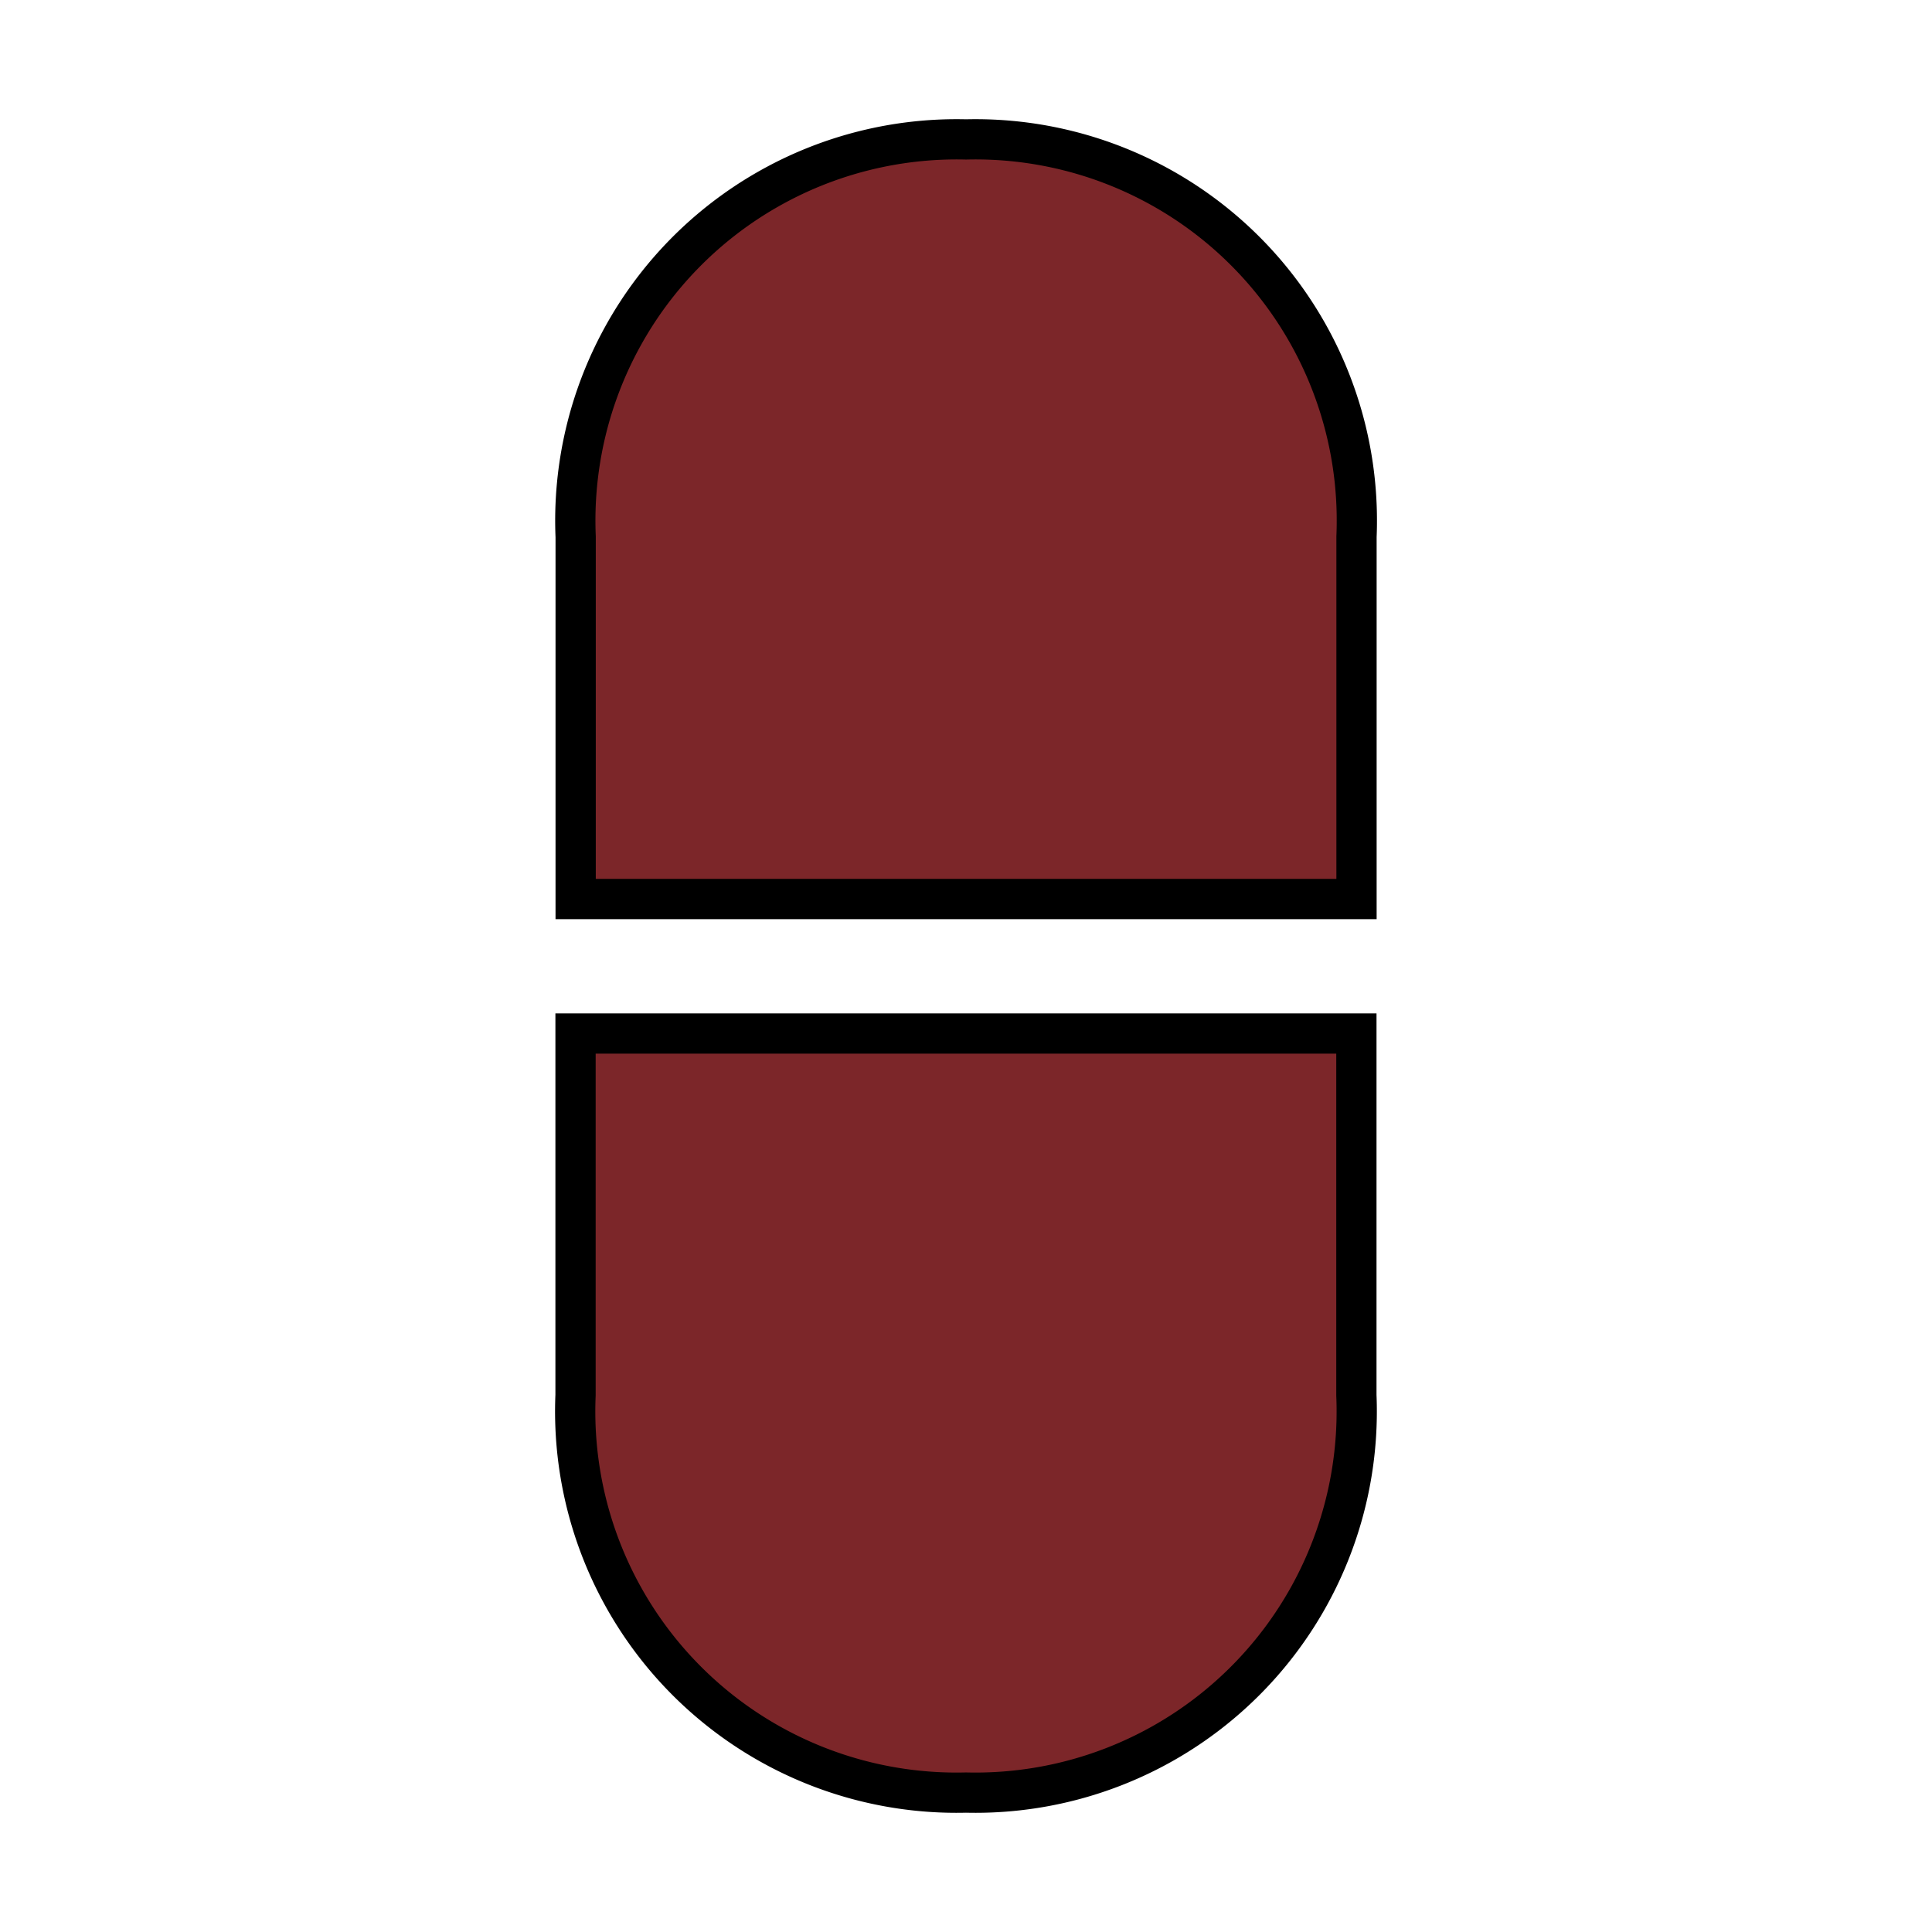 <svg width="48" height="48" xmlns="http://www.w3.org/2000/svg">

 <g>
  <title>Layer 1</title>
  <g stroke="null">
   <g stroke="null" transform="translate(-233.635 321.181)">
    <path stroke="null" fill-rule="evenodd" fill="#7C2629" transform="translate(-93.049 -58.377)" d="m340.983,-237.127l0,8.988a9.474,9.474 0 0 0 9.7,9.871a9.473,9.473 0 0 0 9.7,-9.871l0,-8.988l-19.4,0z"/>
    <path stroke="null" fill-rule="evenodd" fill="#7C2629" transform="translate(-93.049 0)" d="m360.386,-298.845l0,-9a9.474,9.474 0 0 0 -9.7,-9.872a9.474,9.474 0 0 0 -9.7,9.872l0,9l19.4,0z"/>
   </g>
  </g>
 </g>
</svg>